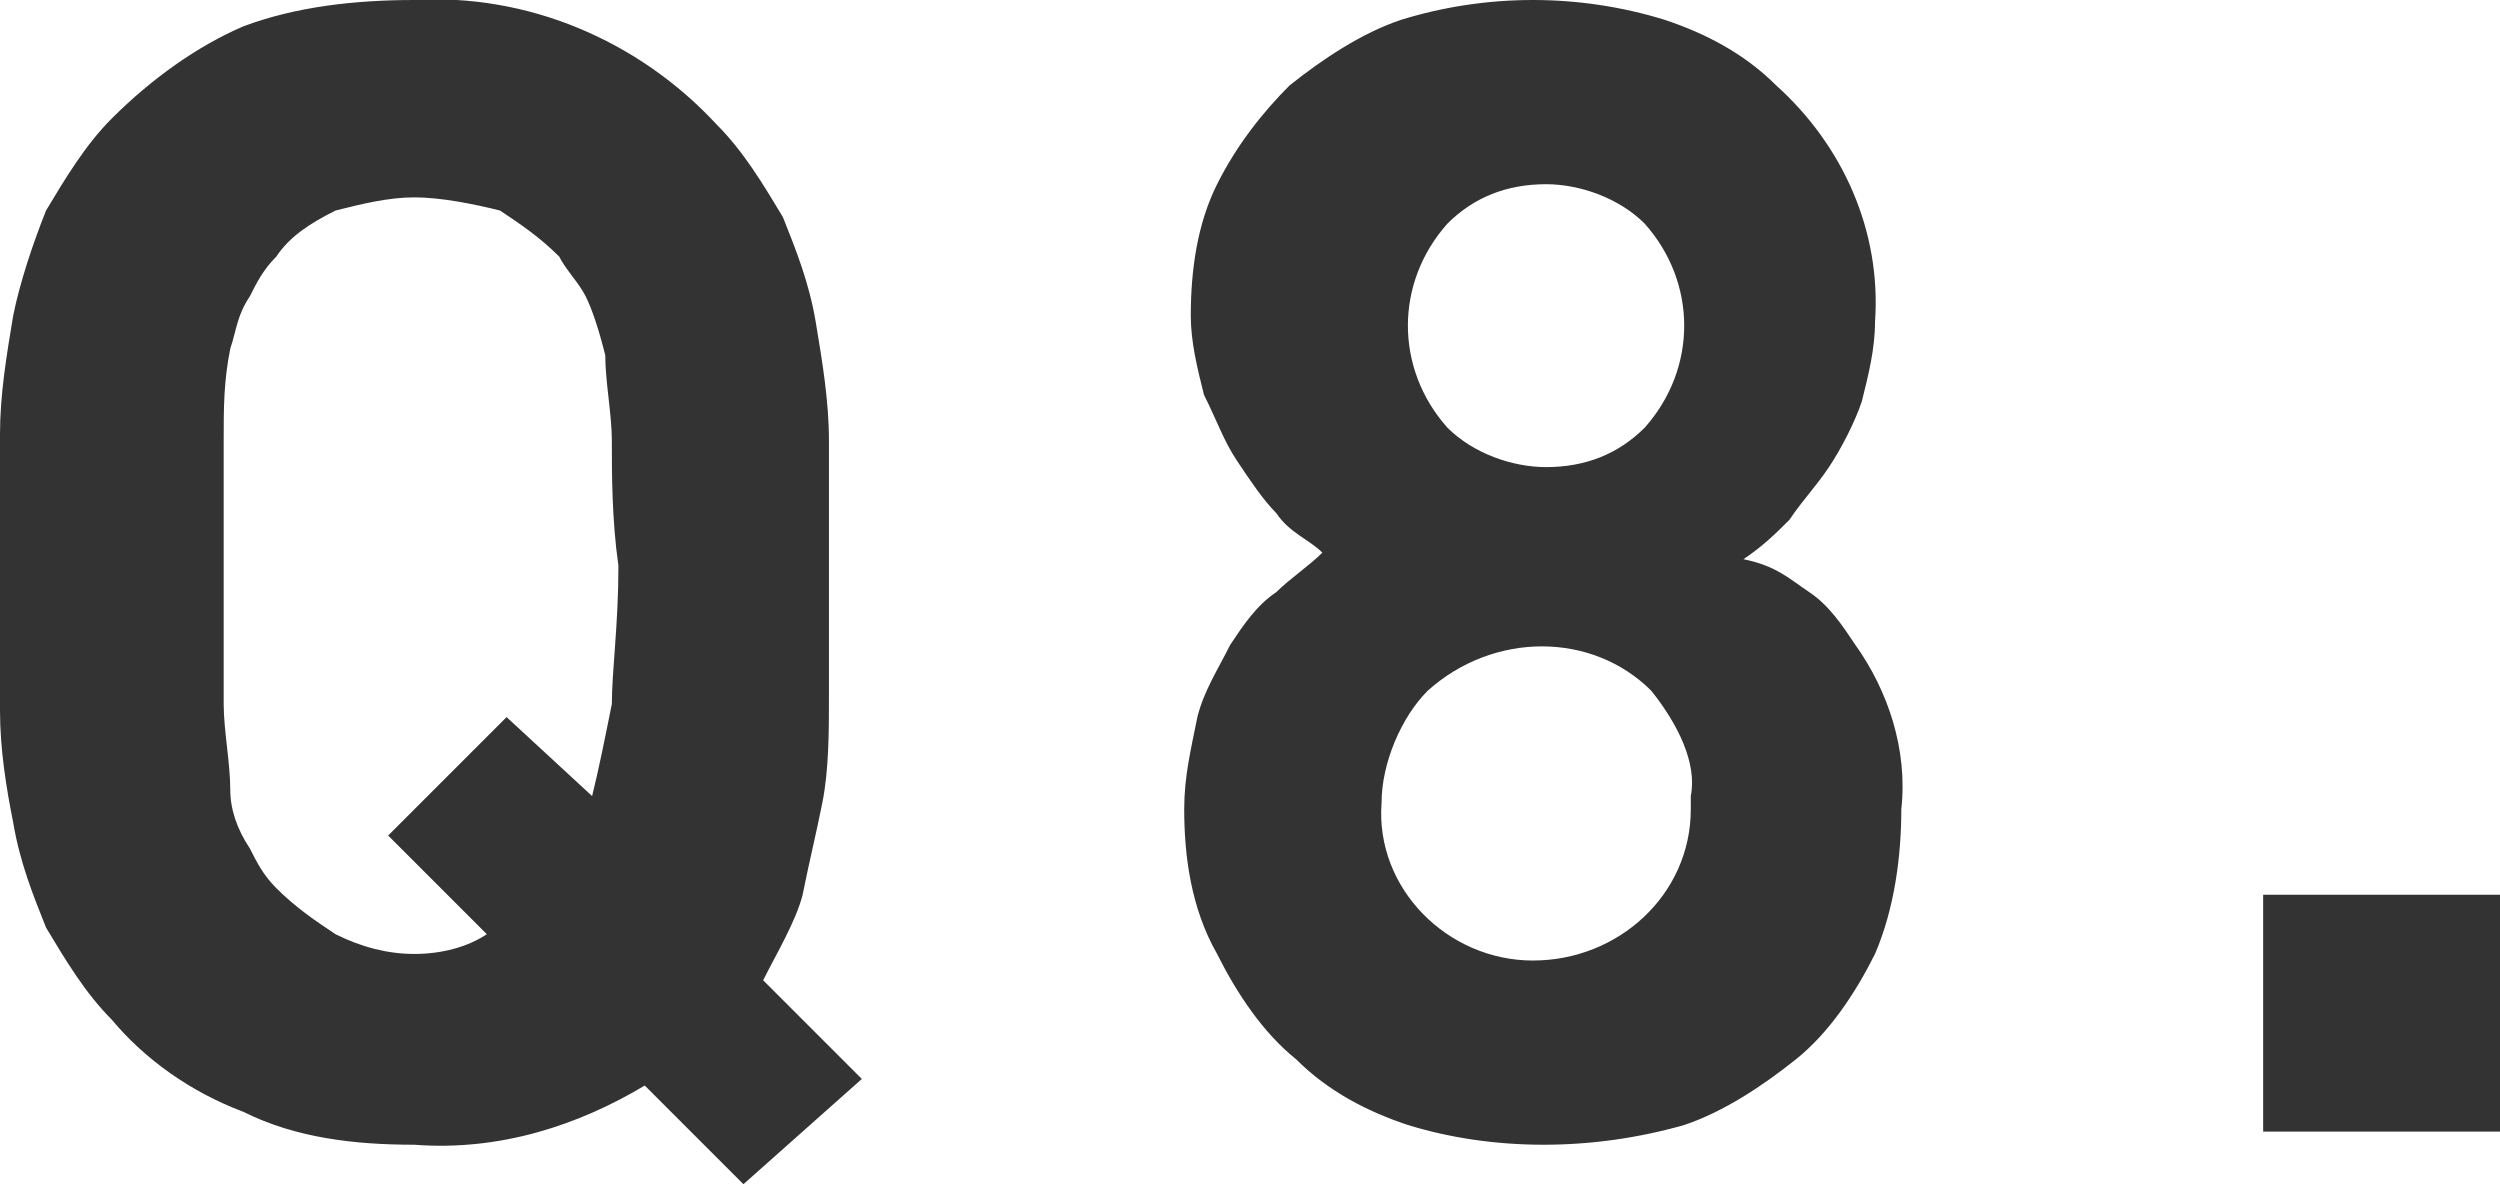 <?xml version="1.0" encoding="utf-8"?>
<!-- Generator: Adobe Illustrator 21.0.2, SVG Export Plug-In . SVG Version: 6.00 Build 0)  -->
<svg version="1.1" id="レイヤー_1" xmlns="http://www.w3.org/2000/svg" xmlns:xlink="http://www.w3.org/1999/xlink" x="0px"
	 y="0px" width="38px" height="18px" viewBox="0 0 38 18" style="enable-background:new 0 0 38 18;" xml:space="preserve">
<style type="text/css">
	.st0{fill:#333333;}
</style>
<path id="Q8." class="st0" d="M11.3,18l-1.5-1.5c-1,0.6-2.2,1-3.5,0.9c-0.9,0-1.8-0.1-2.6-0.5c-0.8-0.3-1.5-0.8-2-1.4
	c-0.4-0.4-0.7-0.9-1-1.4c-0.2-0.5-0.4-1-0.5-1.6C0.1,12,0,11.4,0,10.8c0-0.6,0-1.3,0-2.1C0,8,0,7.3,0,6.6C0,6,0.1,5.4,0.2,4.8
	c0.1-0.5,0.3-1.1,0.5-1.6c0.3-0.5,0.6-1,1-1.4c0.6-0.6,1.3-1.1,2-1.4C4.5,0.1,5.4,0,6.3,0C8-0.1,9.7,0.6,10.9,1.9
	c0.4,0.4,0.7,0.9,1,1.4c0.2,0.5,0.4,1,0.5,1.6c0.1,0.6,0.2,1.2,0.2,1.8c0,0.6,0,1.3,0,2.1c0,0.6,0,1.2,0,1.8c0,0.5,0,1.1-0.1,1.6
	c-0.1,0.5-0.2,0.9-0.3,1.4c-0.1,0.4-0.4,0.9-0.6,1.3l1.5,1.5L11.3,18z M9.3,6.7c0-0.4-0.1-0.9-0.1-1.3C9.1,5,9,4.7,8.9,4.5
	C8.8,4.3,8.6,4.1,8.5,3.9C8.2,3.6,7.9,3.4,7.6,3.2C7.2,3.1,6.7,3,6.3,3C5.9,3,5.5,3.1,5.1,3.2C4.7,3.4,4.4,3.6,4.2,3.9
	C4,4.1,3.9,4.3,3.8,4.5C3.6,4.8,3.6,5,3.5,5.3C3.4,5.8,3.4,6.2,3.4,6.7c0,0.5,0,1.2,0,2c0,0.8,0,1.5,0,2c0,0.4,0.1,0.9,0.1,1.3
	c0,0.3,0.1,0.6,0.3,0.9c0.1,0.2,0.2,0.4,0.4,0.6c0.3,0.3,0.6,0.5,0.9,0.7c0.4,0.2,0.8,0.3,1.2,0.3c0.4,0,0.8-0.1,1.1-0.3l-1.5-1.5
	l1.8-1.8L9,12.1c0.1-0.4,0.2-0.9,0.3-1.4c0-0.5,0.1-1.2,0.1-2.1C9.3,7.9,9.3,7.2,9.3,6.7z M28.5,14.5c-0.3,0.6-0.7,1.2-1.2,1.6
	c-0.5,0.4-1.1,0.8-1.7,1c-1.4,0.4-2.9,0.4-4.2,0c-0.6-0.2-1.2-0.5-1.7-1c-0.5-0.4-0.9-1-1.2-1.6C18.1,13.8,18,13,18,12.3
	c0-0.5,0.1-0.9,0.2-1.4c0.1-0.4,0.3-0.7,0.5-1.1c0.2-0.3,0.4-0.6,0.7-0.8c0.2-0.2,0.5-0.4,0.7-0.6c-0.2-0.2-0.5-0.3-0.7-0.6
	c-0.2-0.2-0.4-0.5-0.6-0.8c-0.2-0.3-0.3-0.6-0.5-1c-0.1-0.4-0.2-0.8-0.2-1.2c0-0.7,0.1-1.4,0.4-2c0.3-0.6,0.7-1.1,1.1-1.5
	c0.5-0.4,1.1-0.8,1.7-1c1.3-0.4,2.7-0.4,4,0c0.6,0.2,1.2,0.5,1.7,1c1,0.9,1.6,2.2,1.5,3.6c0,0.4-0.1,0.8-0.2,1.2
	c-0.1,0.3-0.3,0.7-0.5,1c-0.2,0.3-0.4,0.5-0.6,0.8c-0.2,0.2-0.4,0.4-0.7,0.6C27,8.6,27.2,8.8,27.5,9c0.3,0.2,0.5,0.5,0.7,0.8
	c0.5,0.7,0.8,1.6,0.7,2.5C28.9,13,28.8,13.8,28.5,14.5z M25,3.4C24.6,3,24,2.8,23.5,2.8c-0.6,0-1.1,0.2-1.5,0.6
	c-0.8,0.9-0.8,2.2,0,3.1c0.4,0.4,1,0.6,1.5,0.6c0.6,0,1.1-0.2,1.5-0.6C25.8,5.6,25.8,4.3,25,3.4L25,3.4z M25.1,10.5
	c-0.9-0.9-2.4-0.9-3.4,0c-0.4,0.4-0.7,1.1-0.7,1.7c-0.1,1.3,1,2.4,2.3,2.4s2.4-1,2.4-2.3c0-0.1,0-0.1,0-0.2
	C25.8,11.6,25.5,11,25.1,10.5L25.1,10.5z M34.4,17.2v-3.6H38v3.6H34.4L34.4,17.2z"/>
</svg>
